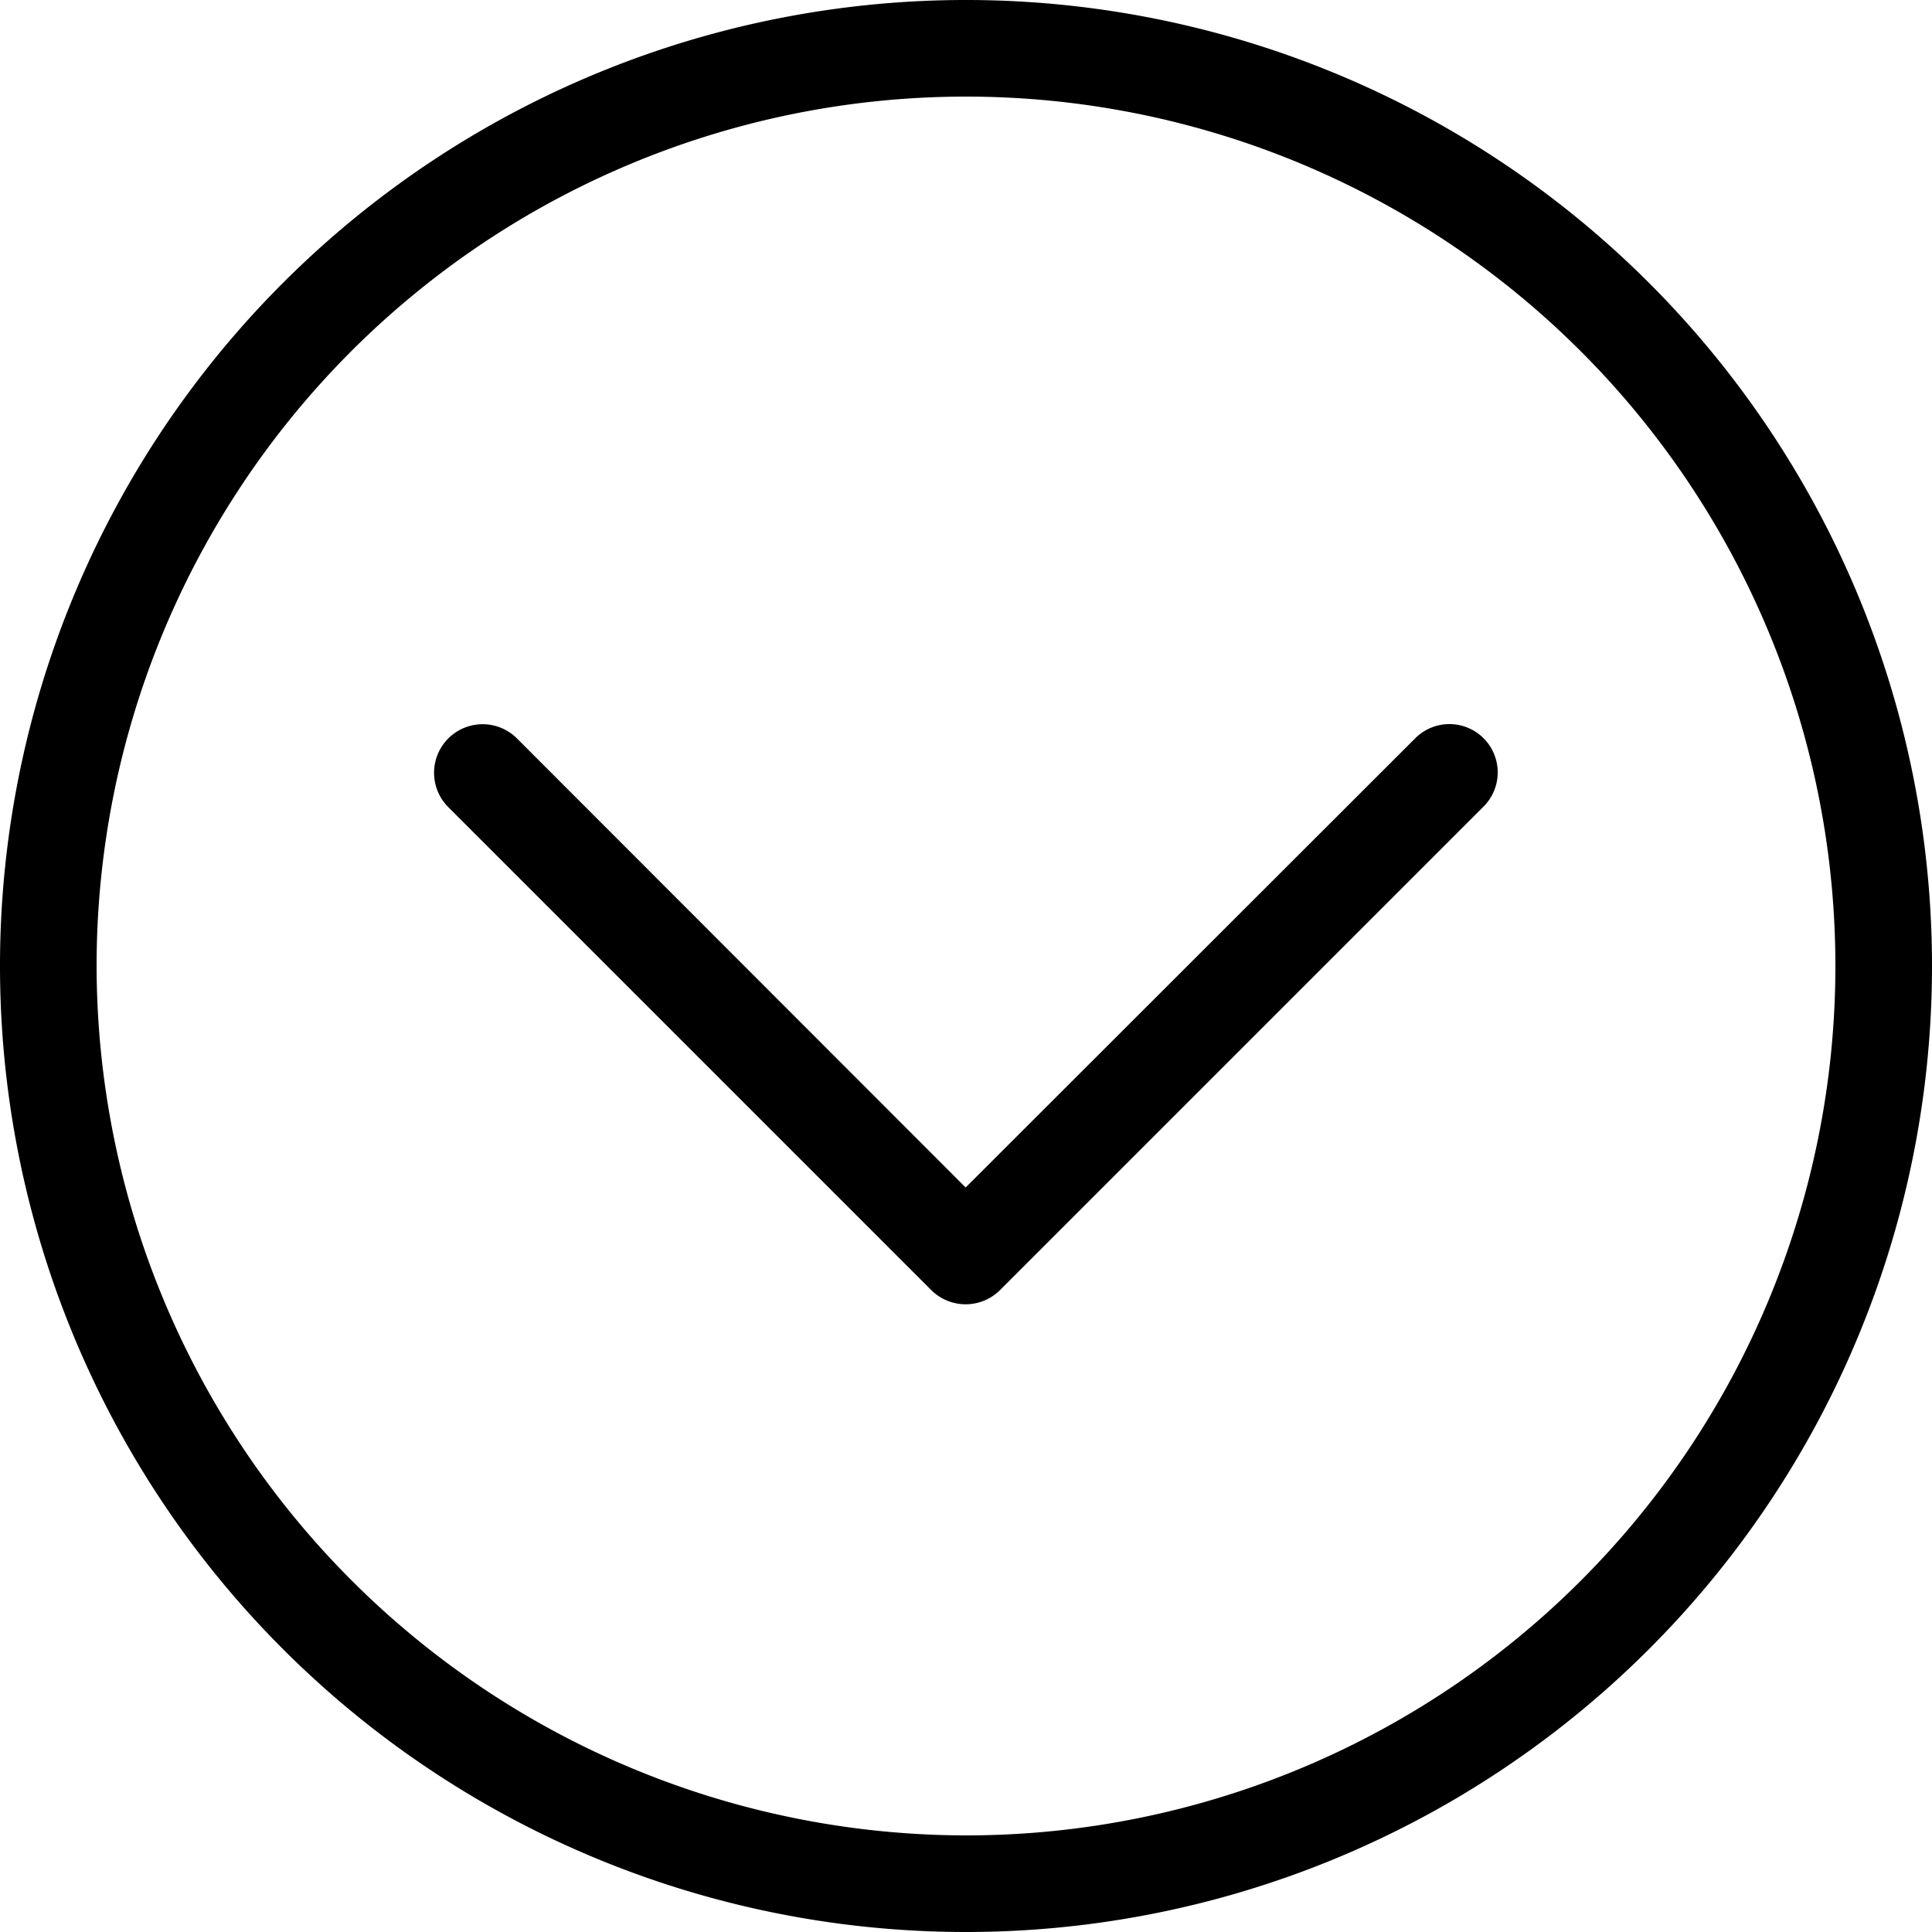 <svg xmlns="http://www.w3.org/2000/svg" width="120" height="120" viewBox="0 0 120 120">
  <g id="Group_16" data-name="Group 16" transform="translate(-2.5 -2.5)">
    <g id="Group_13" data-name="Group 13" transform="translate(2.5 2.5)">
      <g id="Group_12" data-name="Group 12">
        <path id="Path_3" data-name="Path 3" d="M122.5,62.5a60,60,0,1,0-60,60A60,60,0,0,0,122.5,62.5Zm-114,0a54,54,0,1,1,54,54A54.074,54.074,0,0,1,8.5,62.5Z" transform="translate(-2.5 -2.5)"/>
      </g>
    </g>
    <g id="Group_15" data-name="Group 15" transform="translate(29.477 47.488)">
      <g id="Group_14" data-name="Group 14">
        <path id="Path_4" data-name="Path 4" d="M152.733,229.595l30-30a3,3,0,1,0-4.242-4.242L150.6,223.219l-27.867-27.891a3.016,3.016,0,0,0-4.266,4.266l30,30A3.027,3.027,0,0,0,152.733,229.595Z" transform="translate(-117.6 -194.45)"/>
      </g>
    </g>
  </g>
</svg>
